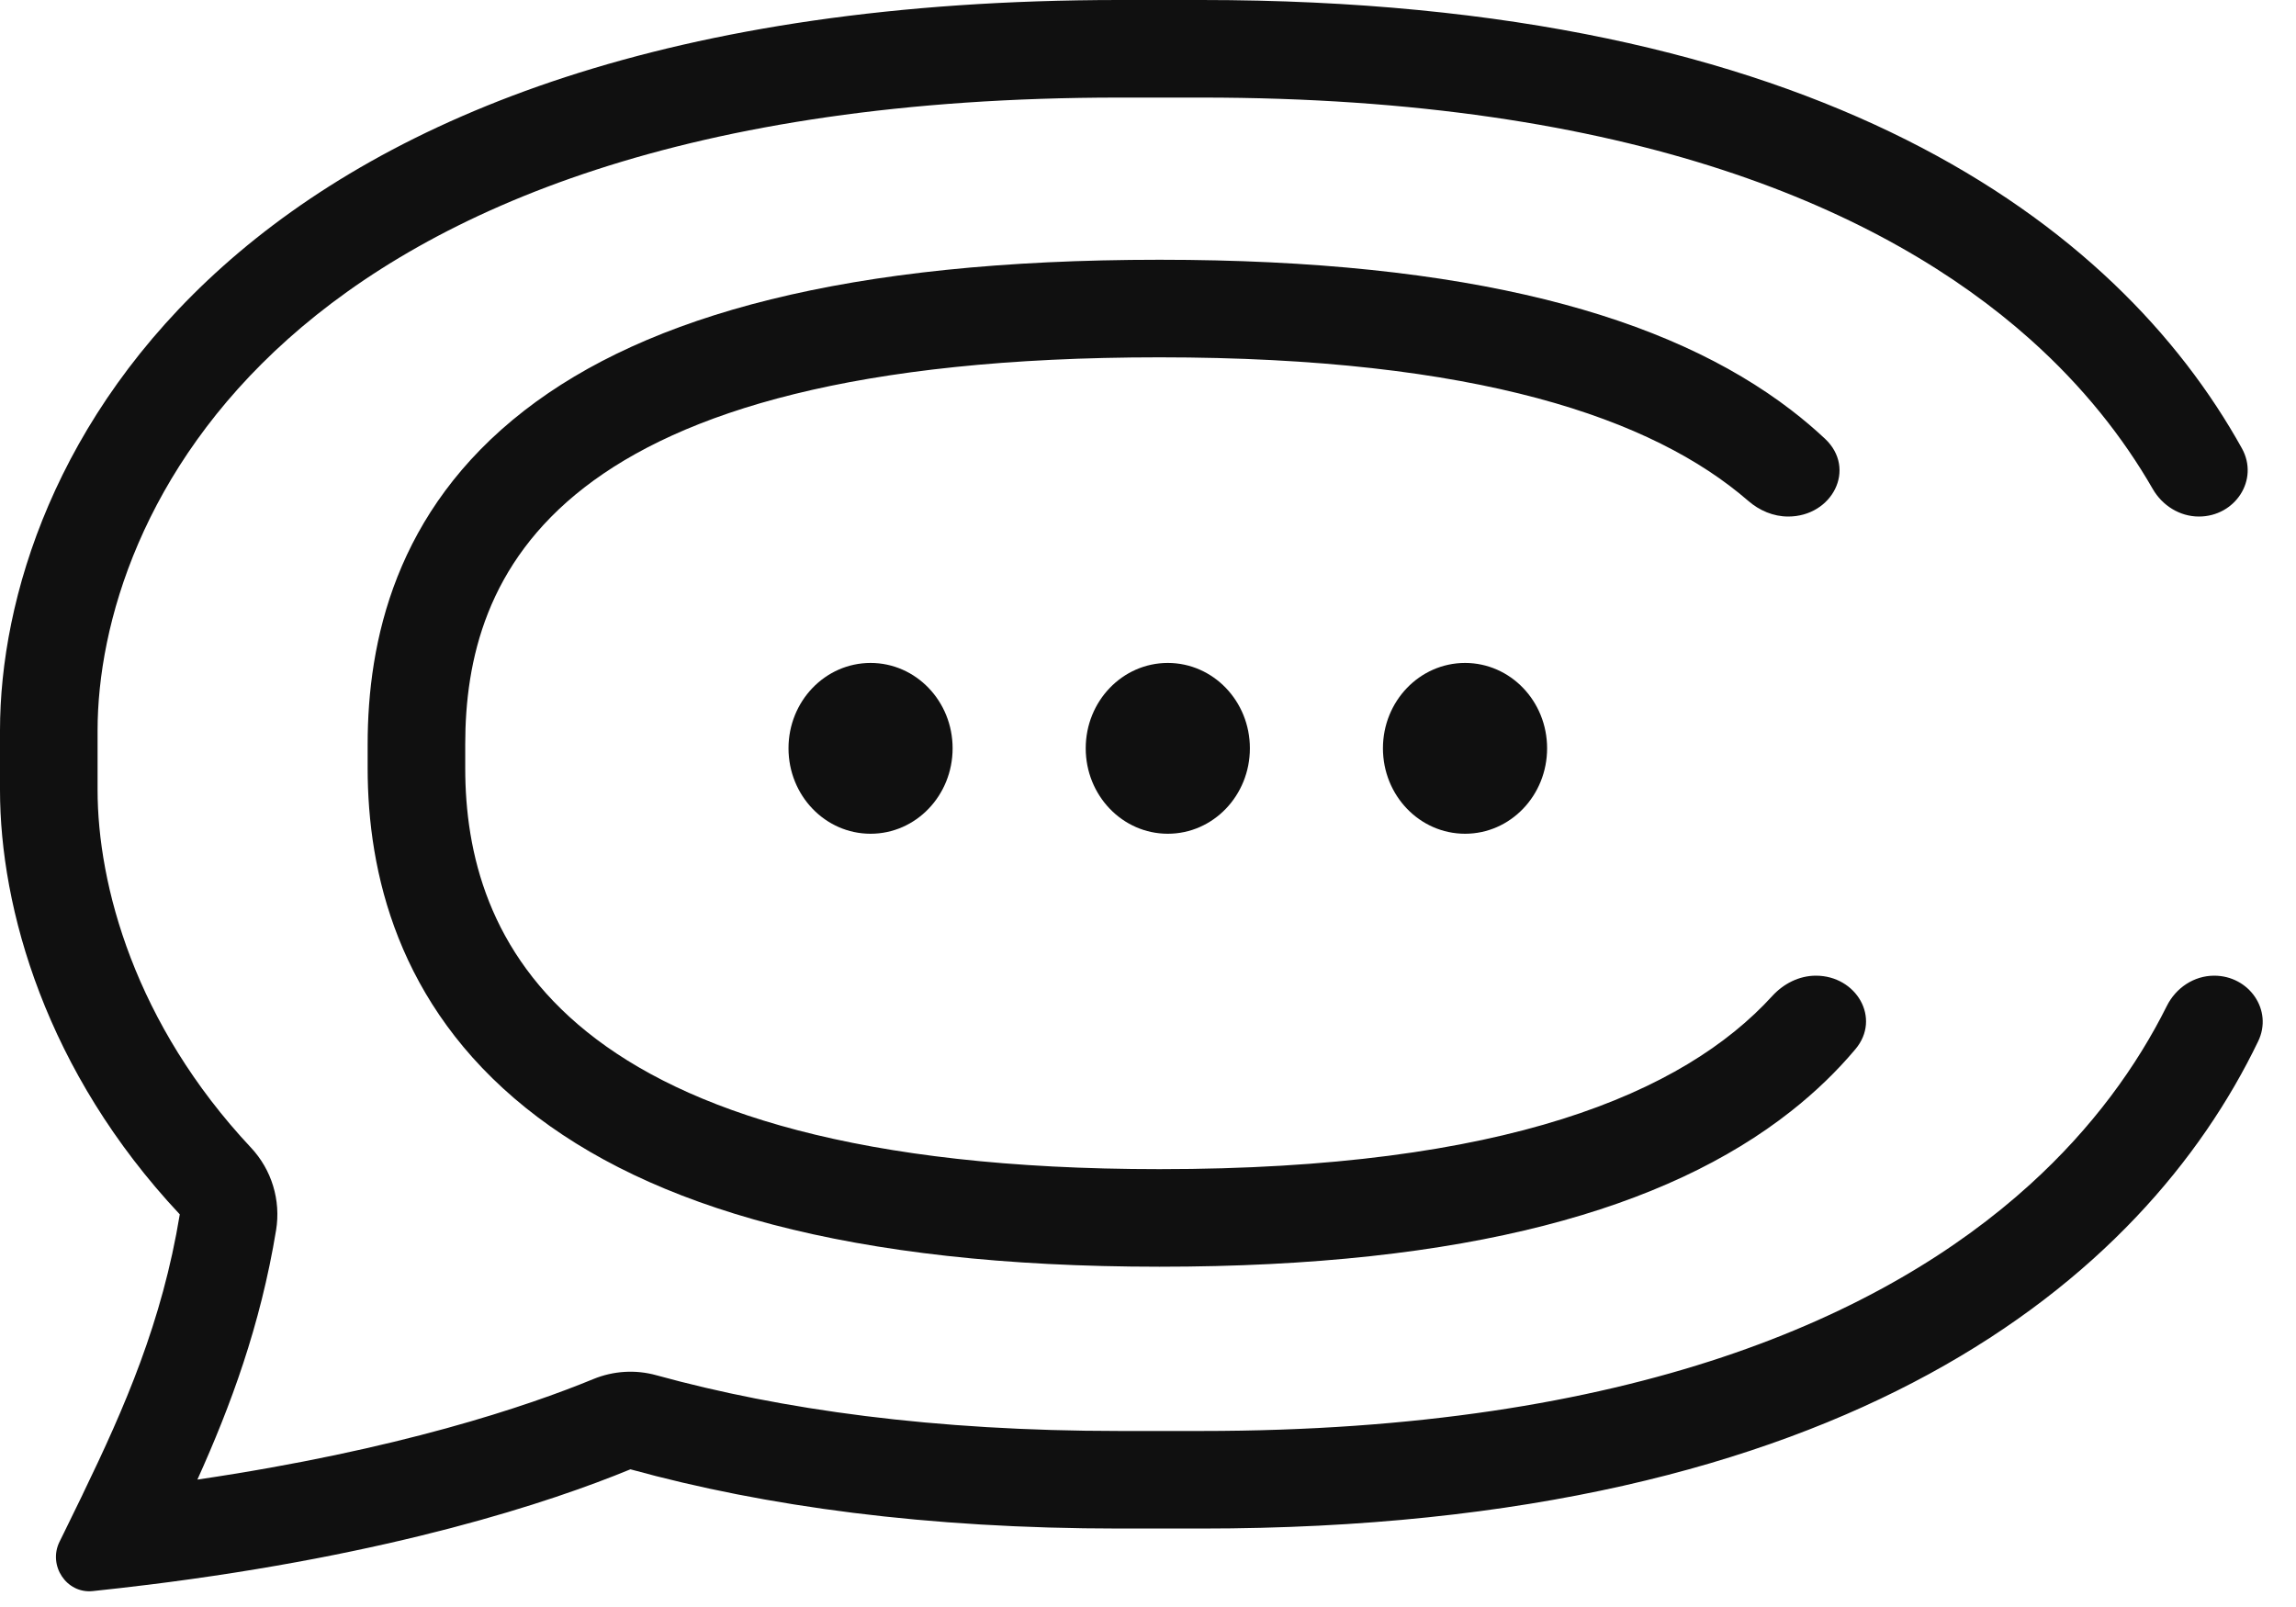 <svg width="40" height="28" viewBox="0 0 40 28" fill="none" xmlns="http://www.w3.org/2000/svg">
<path d="M15.167 11.551C14.376 11.551 13.737 12.217 13.737 13.038C13.737 13.861 14.376 14.527 15.167 14.527C15.957 14.527 16.596 13.861 16.596 13.038C16.596 12.217 15.957 11.551 15.167 11.551Z" fill="#101010"/>
<path d="M20.345 11.551C19.555 11.551 18.915 12.217 18.915 13.038C18.915 13.861 19.555 14.527 20.345 14.527C21.136 14.527 21.775 13.861 21.775 13.038C21.775 12.217 21.136 11.551 20.345 11.551Z" fill="#101010"/>
<path d="M25.524 11.551C24.733 11.551 24.093 12.217 24.093 13.038C24.093 13.861 24.733 14.527 25.524 14.527C26.314 14.527 26.953 13.861 26.953 13.038C26.953 12.217 26.314 11.551 25.524 11.551Z" fill="#101010"/>
<path d="M4.81 21.433C4.895 20.912 4.733 20.381 4.372 19.996C2.349 17.838 1.7 15.418 1.7 13.765V12.728C1.7 10.875 2.485 8.168 5.017 5.907C7.541 3.653 11.969 1.7 19.503 1.7H20.931C28.411 1.7 32.833 3.652 35.364 5.908C36.297 6.74 36.994 7.632 37.504 8.519C37.671 8.809 37.974 9 38.309 9V9C38.938 9 39.363 8.362 39.057 7.811C36.878 3.891 31.686 0 20.931 0H19.503C3.858 0 0 8.128 0 12.728V13.765C0 15.824 0.796 18.668 3.132 21.159C2.825 23.03 2.173 24.522 1.443 26.031L1.438 26.043C1.331 26.263 1.223 26.483 1.115 26.705L1.037 26.863C0.833 27.276 1.157 27.769 1.613 27.723C1.936 27.689 2.251 27.653 2.559 27.615L2.562 27.615C6.847 27.085 9.588 26.175 10.983 25.601C13.333 26.248 16.146 26.633 19.503 26.633H20.931C32.197 26.633 37.35 22.273 39.34 18.145C39.604 17.599 39.181 17 38.575 17V17C38.222 17 37.907 17.212 37.75 17.527C37.228 18.573 36.458 19.647 35.364 20.64C32.836 22.935 28.417 24.933 20.931 24.933H19.503C16.275 24.933 13.617 24.563 11.435 23.962C11.072 23.861 10.685 23.885 10.336 24.029C9.196 24.498 6.948 25.262 3.439 25.78C4.015 24.503 4.536 23.102 4.81 21.433Z" fill="#101010"/>
<path d="M31.153 9C31.92 9 32.353 8.169 31.794 7.644C31.613 7.475 31.419 7.309 31.209 7.148C29.056 5.493 25.581 4.526 20.2 4.526C14.76 4.526 11.277 5.49 9.135 7.153C6.88 8.904 6.405 11.186 6.405 12.97V13.385C6.405 15.188 6.923 17.505 9.162 19.305C11.316 21.037 14.8 22.071 20.2 22.071C25.561 22.071 29.04 21.065 31.199 19.364C31.636 19.02 32.008 18.657 32.324 18.281C32.778 17.742 32.341 17 31.636 17V17C31.344 17 31.072 17.139 30.875 17.355C29.331 19.047 26.227 20.371 20.2 20.371C9.733 20.371 8.105 16.325 8.105 13.385V12.97C8.105 10.031 9.6 6.226 20.2 6.226C25.735 6.226 28.798 7.289 30.456 8.726C30.65 8.895 30.895 9 31.153 9V9Z" fill="#101010"/>
</svg>
